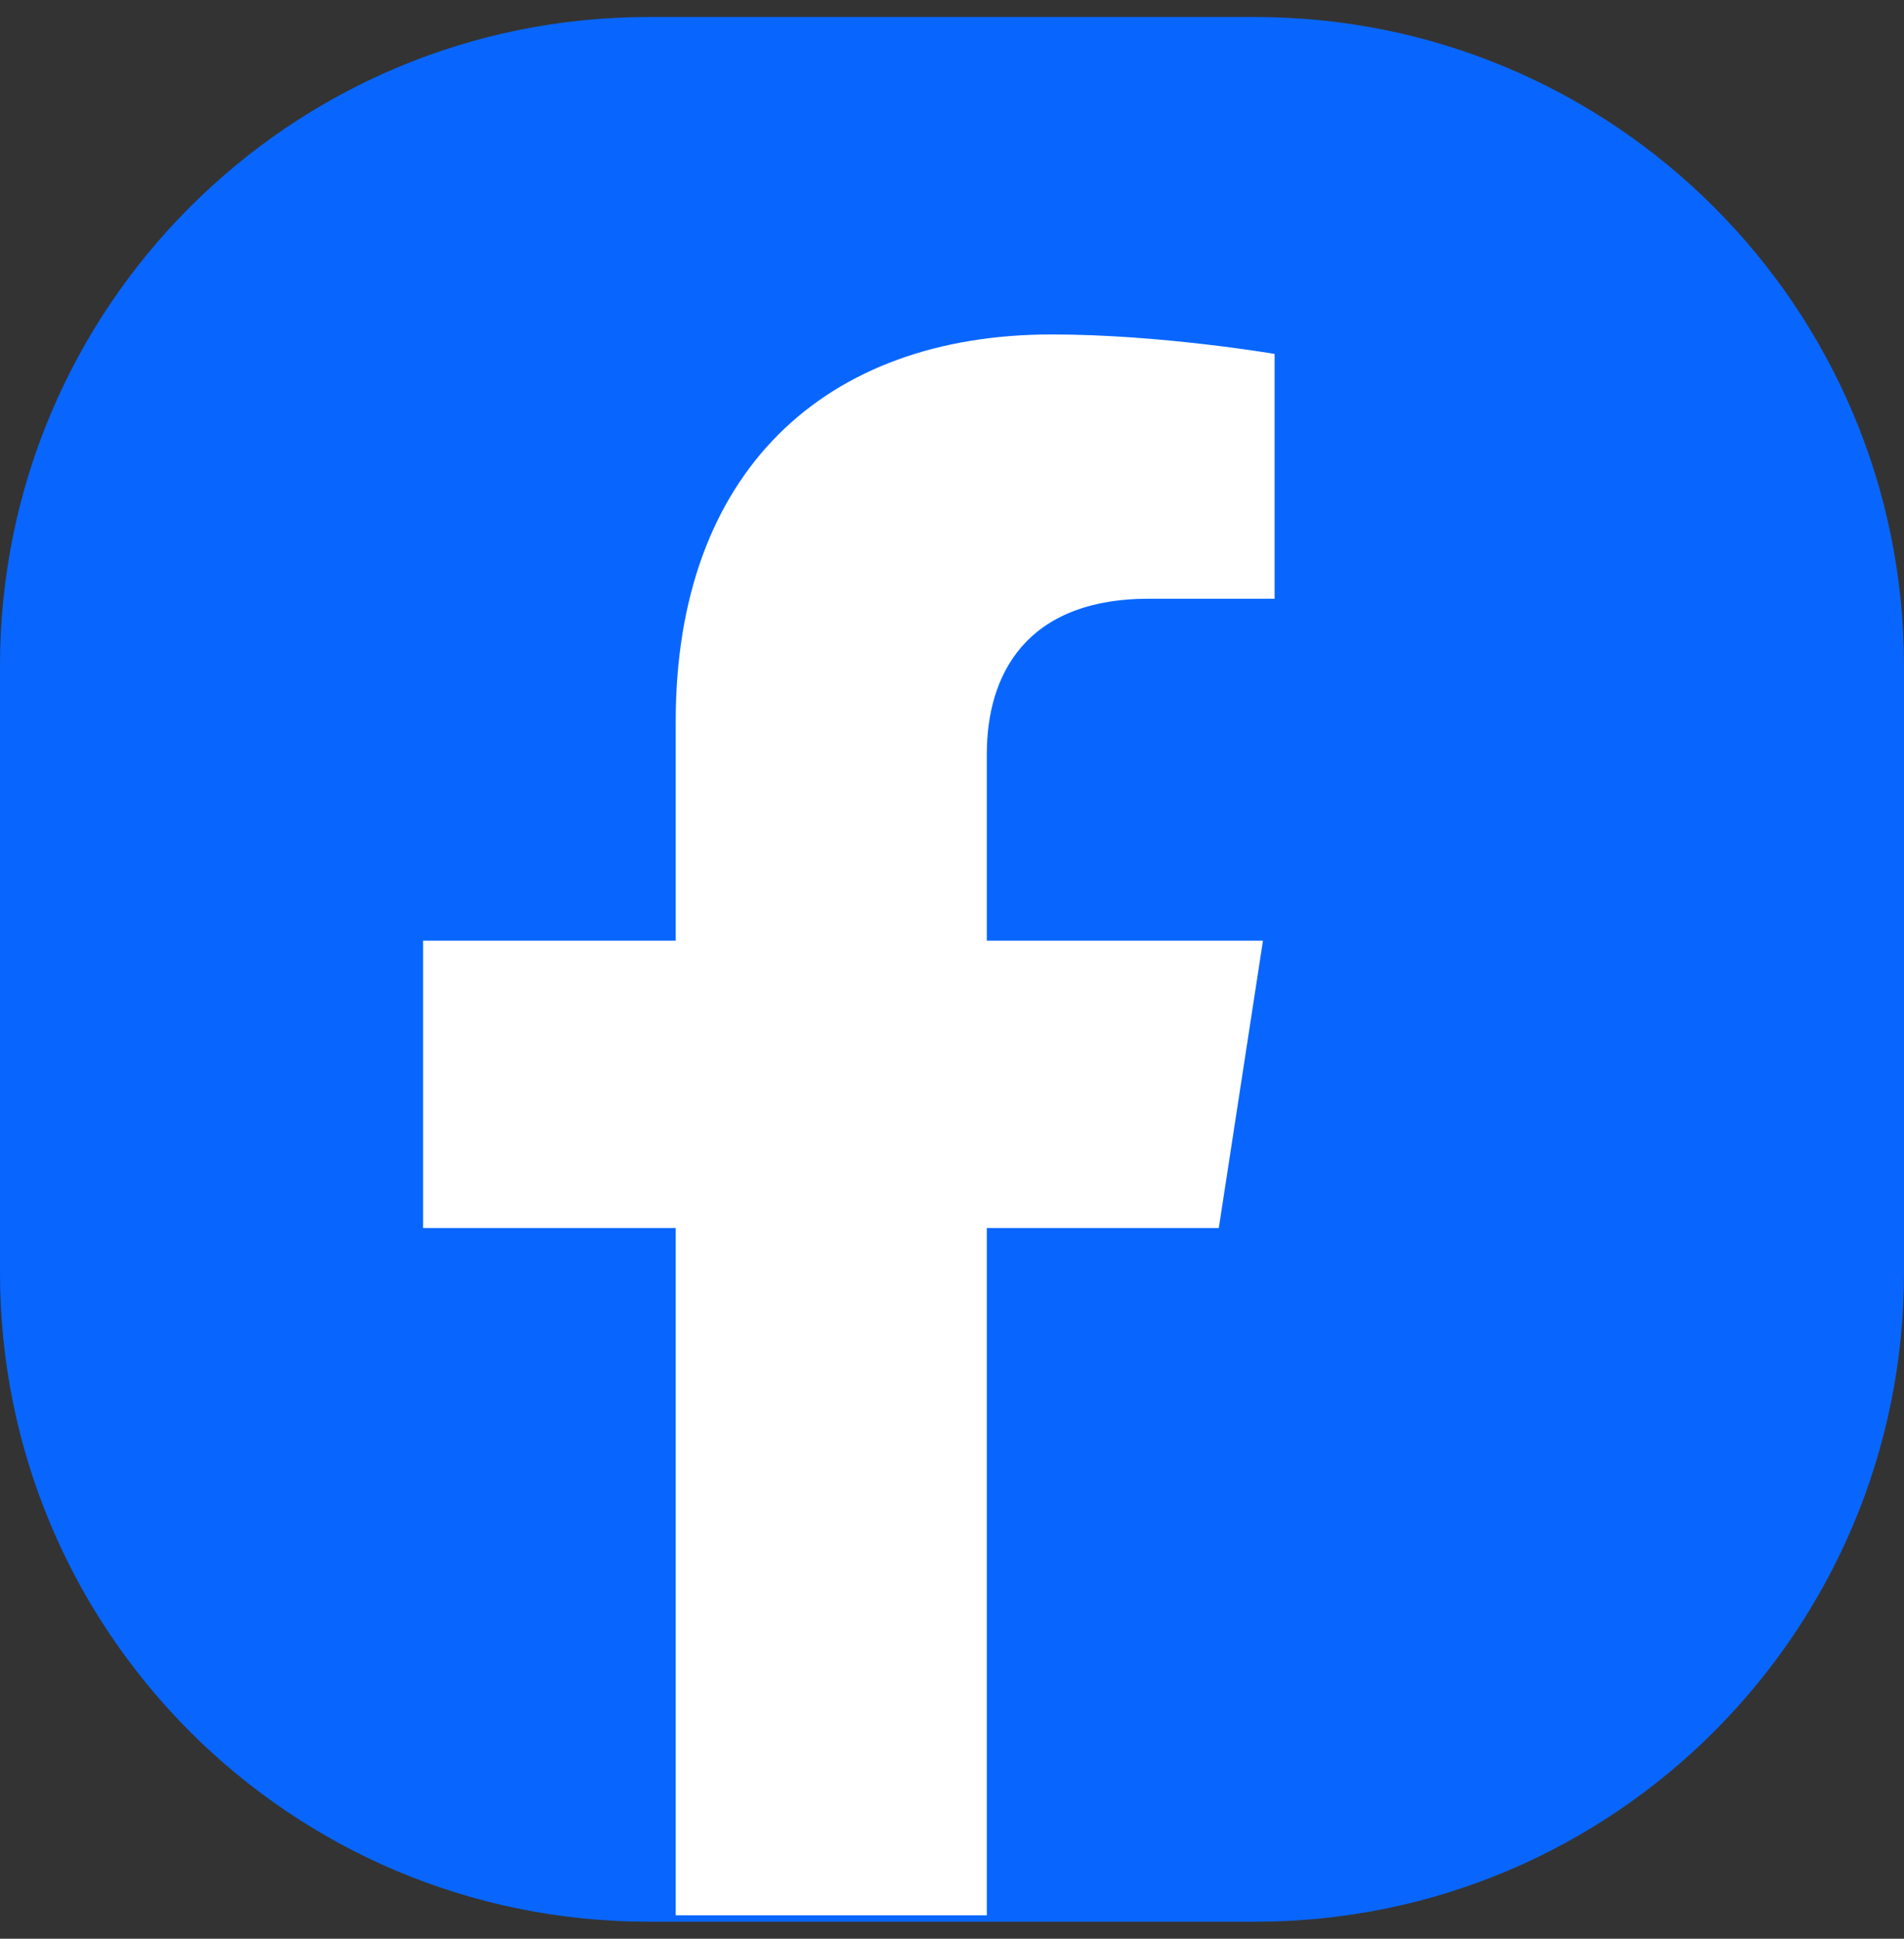 <svg xmlns="http://www.w3.org/2000/svg" width="56" height="57"><rect width="100%" height="100%" fill="#333333" stroke="none"/><g fill="none" fill-rule="evenodd"><path fill="#0866ff" d="M19.082.5C8.536.5 0 9.042 0 19.58v17.834C0 47.958 8.536 56.5 19.082 56.5h17.836C47.458 56.5 56 47.958 56 37.414V19.579C56 9.042 47.457.5 36.918.5z"/><path fill="#fff" d="M33.797 17.603h3.691v-7.197s-3.348-.573-6.552-.573c-6.691 0-11.062 4.05-11.062 11.378v6.445h-7.43v8.448h7.43V56.31h9.15V36.104h6.823l1.299-8.448h-8.122v-5.49c0-2.312 1.134-4.563 4.773-4.563"/></g></svg>
